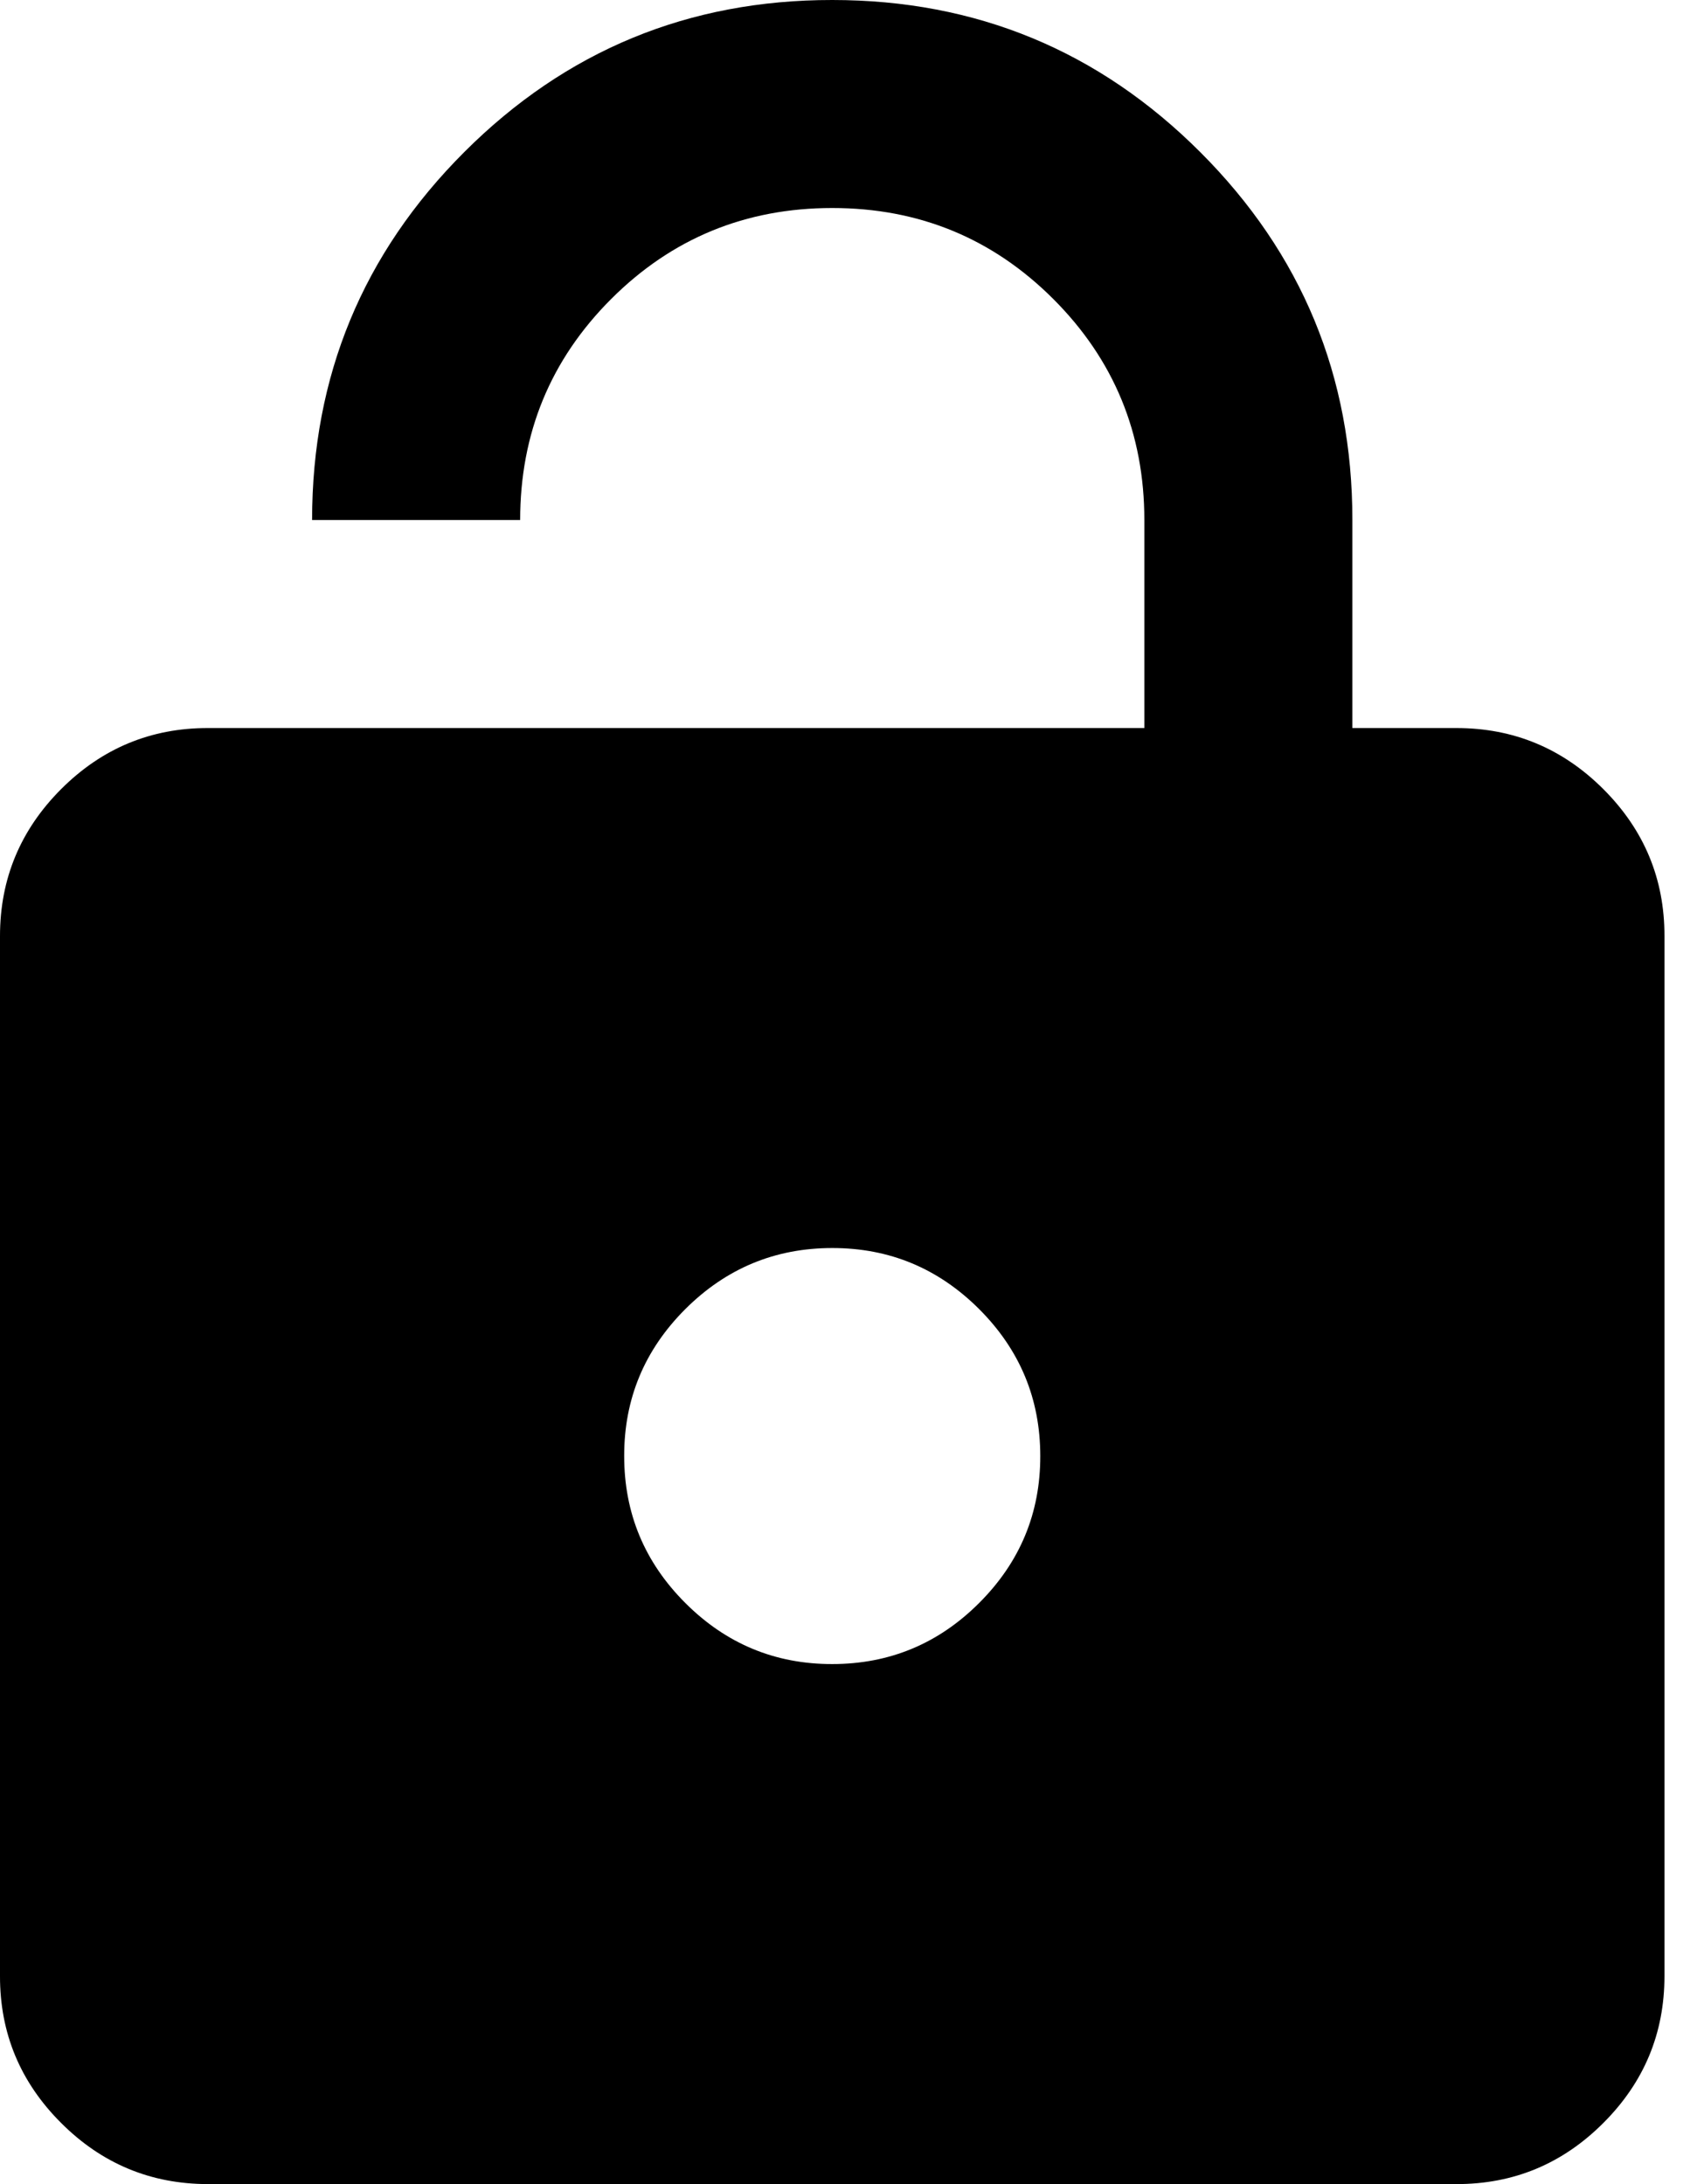 <svg width="39" height="50" viewBox="0 0 39 50" fill="none" xmlns="http://www.w3.org/2000/svg">
<path d="M4.762 16.667H26.191V11.905C26.191 9.921 25.496 8.234 24.107 6.845C22.718 5.456 21.032 4.762 19.048 4.762C17.064 4.762 15.377 5.456 13.988 6.845C12.599 8.234 11.905 9.921 11.905 11.905H7.143C7.143 8.611 8.304 5.803 10.626 3.481C12.948 1.159 15.756 -0.002 19.048 1.62633e-06C22.341 1.62633e-06 25.149 1.161 27.471 3.483C29.794 5.806 30.954 8.613 30.952 11.905V16.667H33.333C34.643 16.667 35.764 17.133 36.698 18.067C37.631 19 38.097 20.121 38.095 21.429V45.238C38.095 46.548 37.629 47.669 36.695 48.602C35.762 49.536 34.641 50.002 33.333 50H4.762C3.452 50 2.331 49.533 1.398 48.6C0.464 47.667 -0.002 46.546 4.04237e-06 45.238V21.429C4.04237e-06 20.119 0.467 18.998 1.4 18.064C2.333 17.131 3.454 16.665 4.762 16.667ZM19.048 38.095C20.357 38.095 21.479 37.629 22.412 36.695C23.345 35.762 23.811 34.641 23.809 33.333C23.809 32.024 23.343 30.902 22.41 29.969C21.476 29.036 20.356 28.57 19.048 28.571C17.738 28.571 16.617 29.038 15.683 29.971C14.75 30.905 14.284 32.025 14.286 33.333C14.286 34.643 14.752 35.764 15.686 36.698C16.619 37.631 17.74 38.097 19.048 38.095Z" fill="black"/>
</svg>
